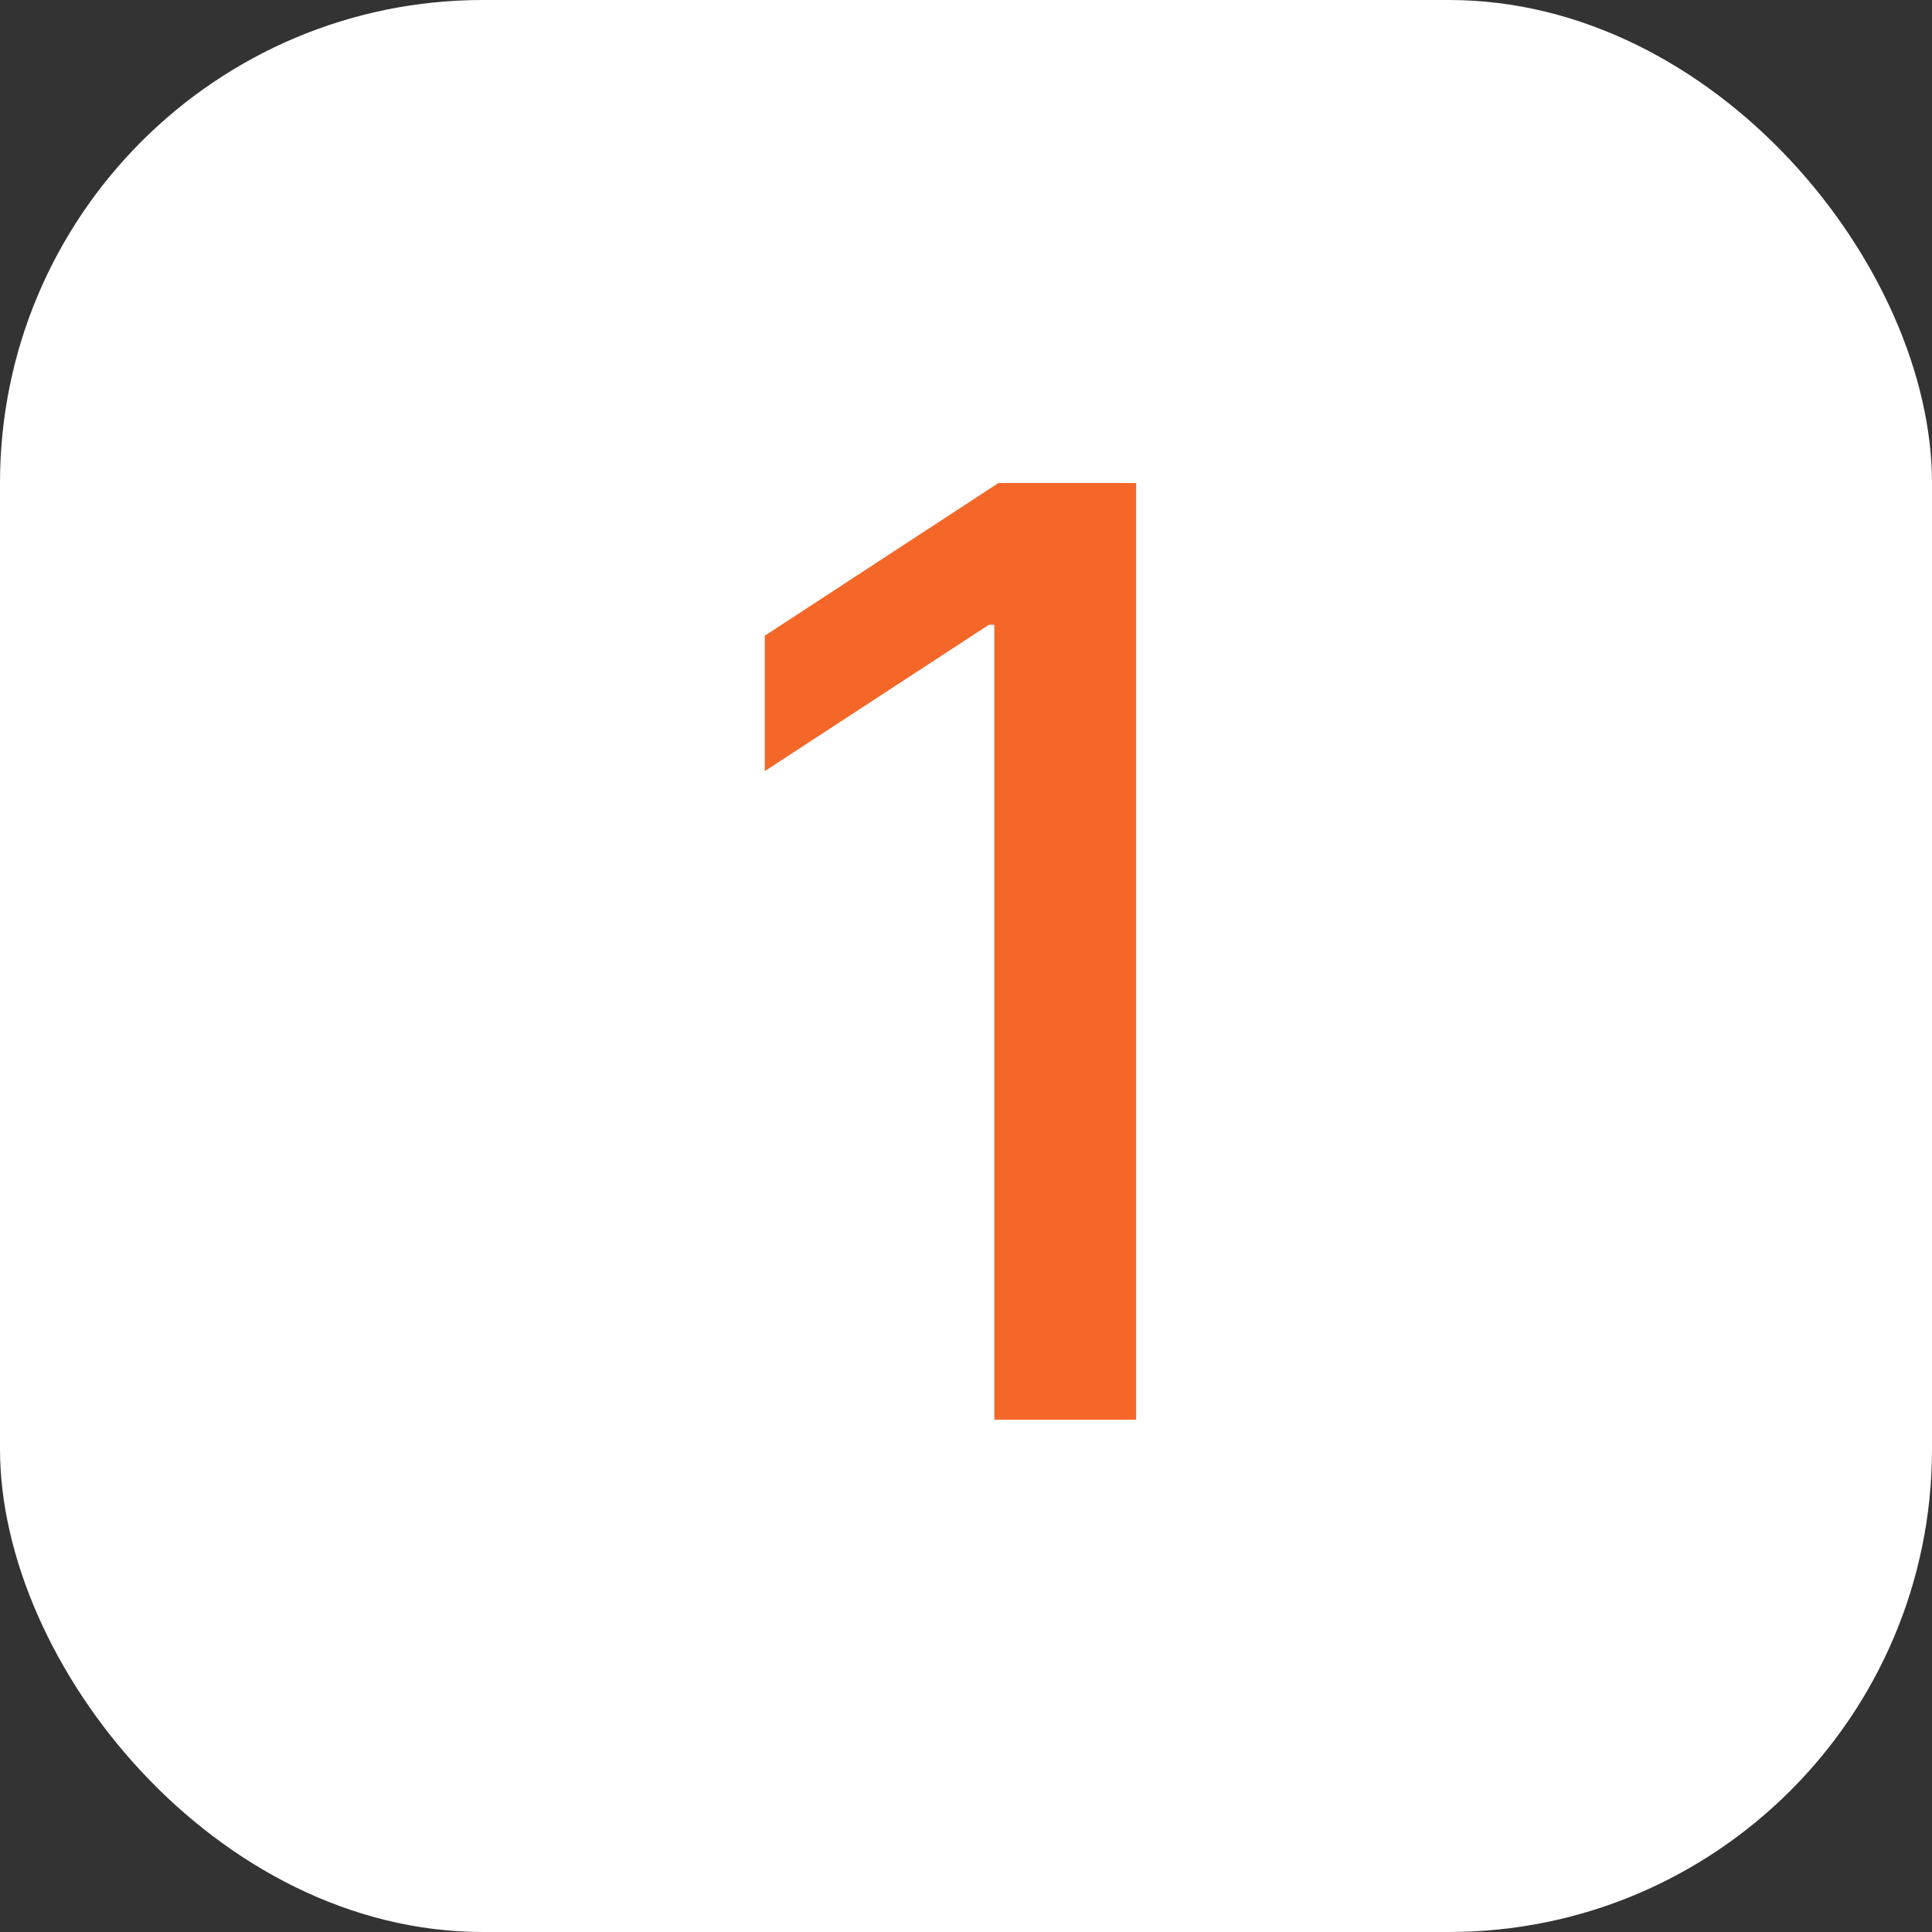 <svg width="48" height="48" viewBox="0 0 48 48" fill="none" xmlns="http://www.w3.org/2000/svg">
<rect x="0" y="0" width="48" height="48" fill="#333333" stroke="none"/>
<rect width="48" height="48" rx="12" fill="white"/>
<path d="M28.227 12V35.273H24.704V15.523H24.568L19 19.159V15.795L24.807 12H28.227Z" fill="#F46729"/>
</svg>
